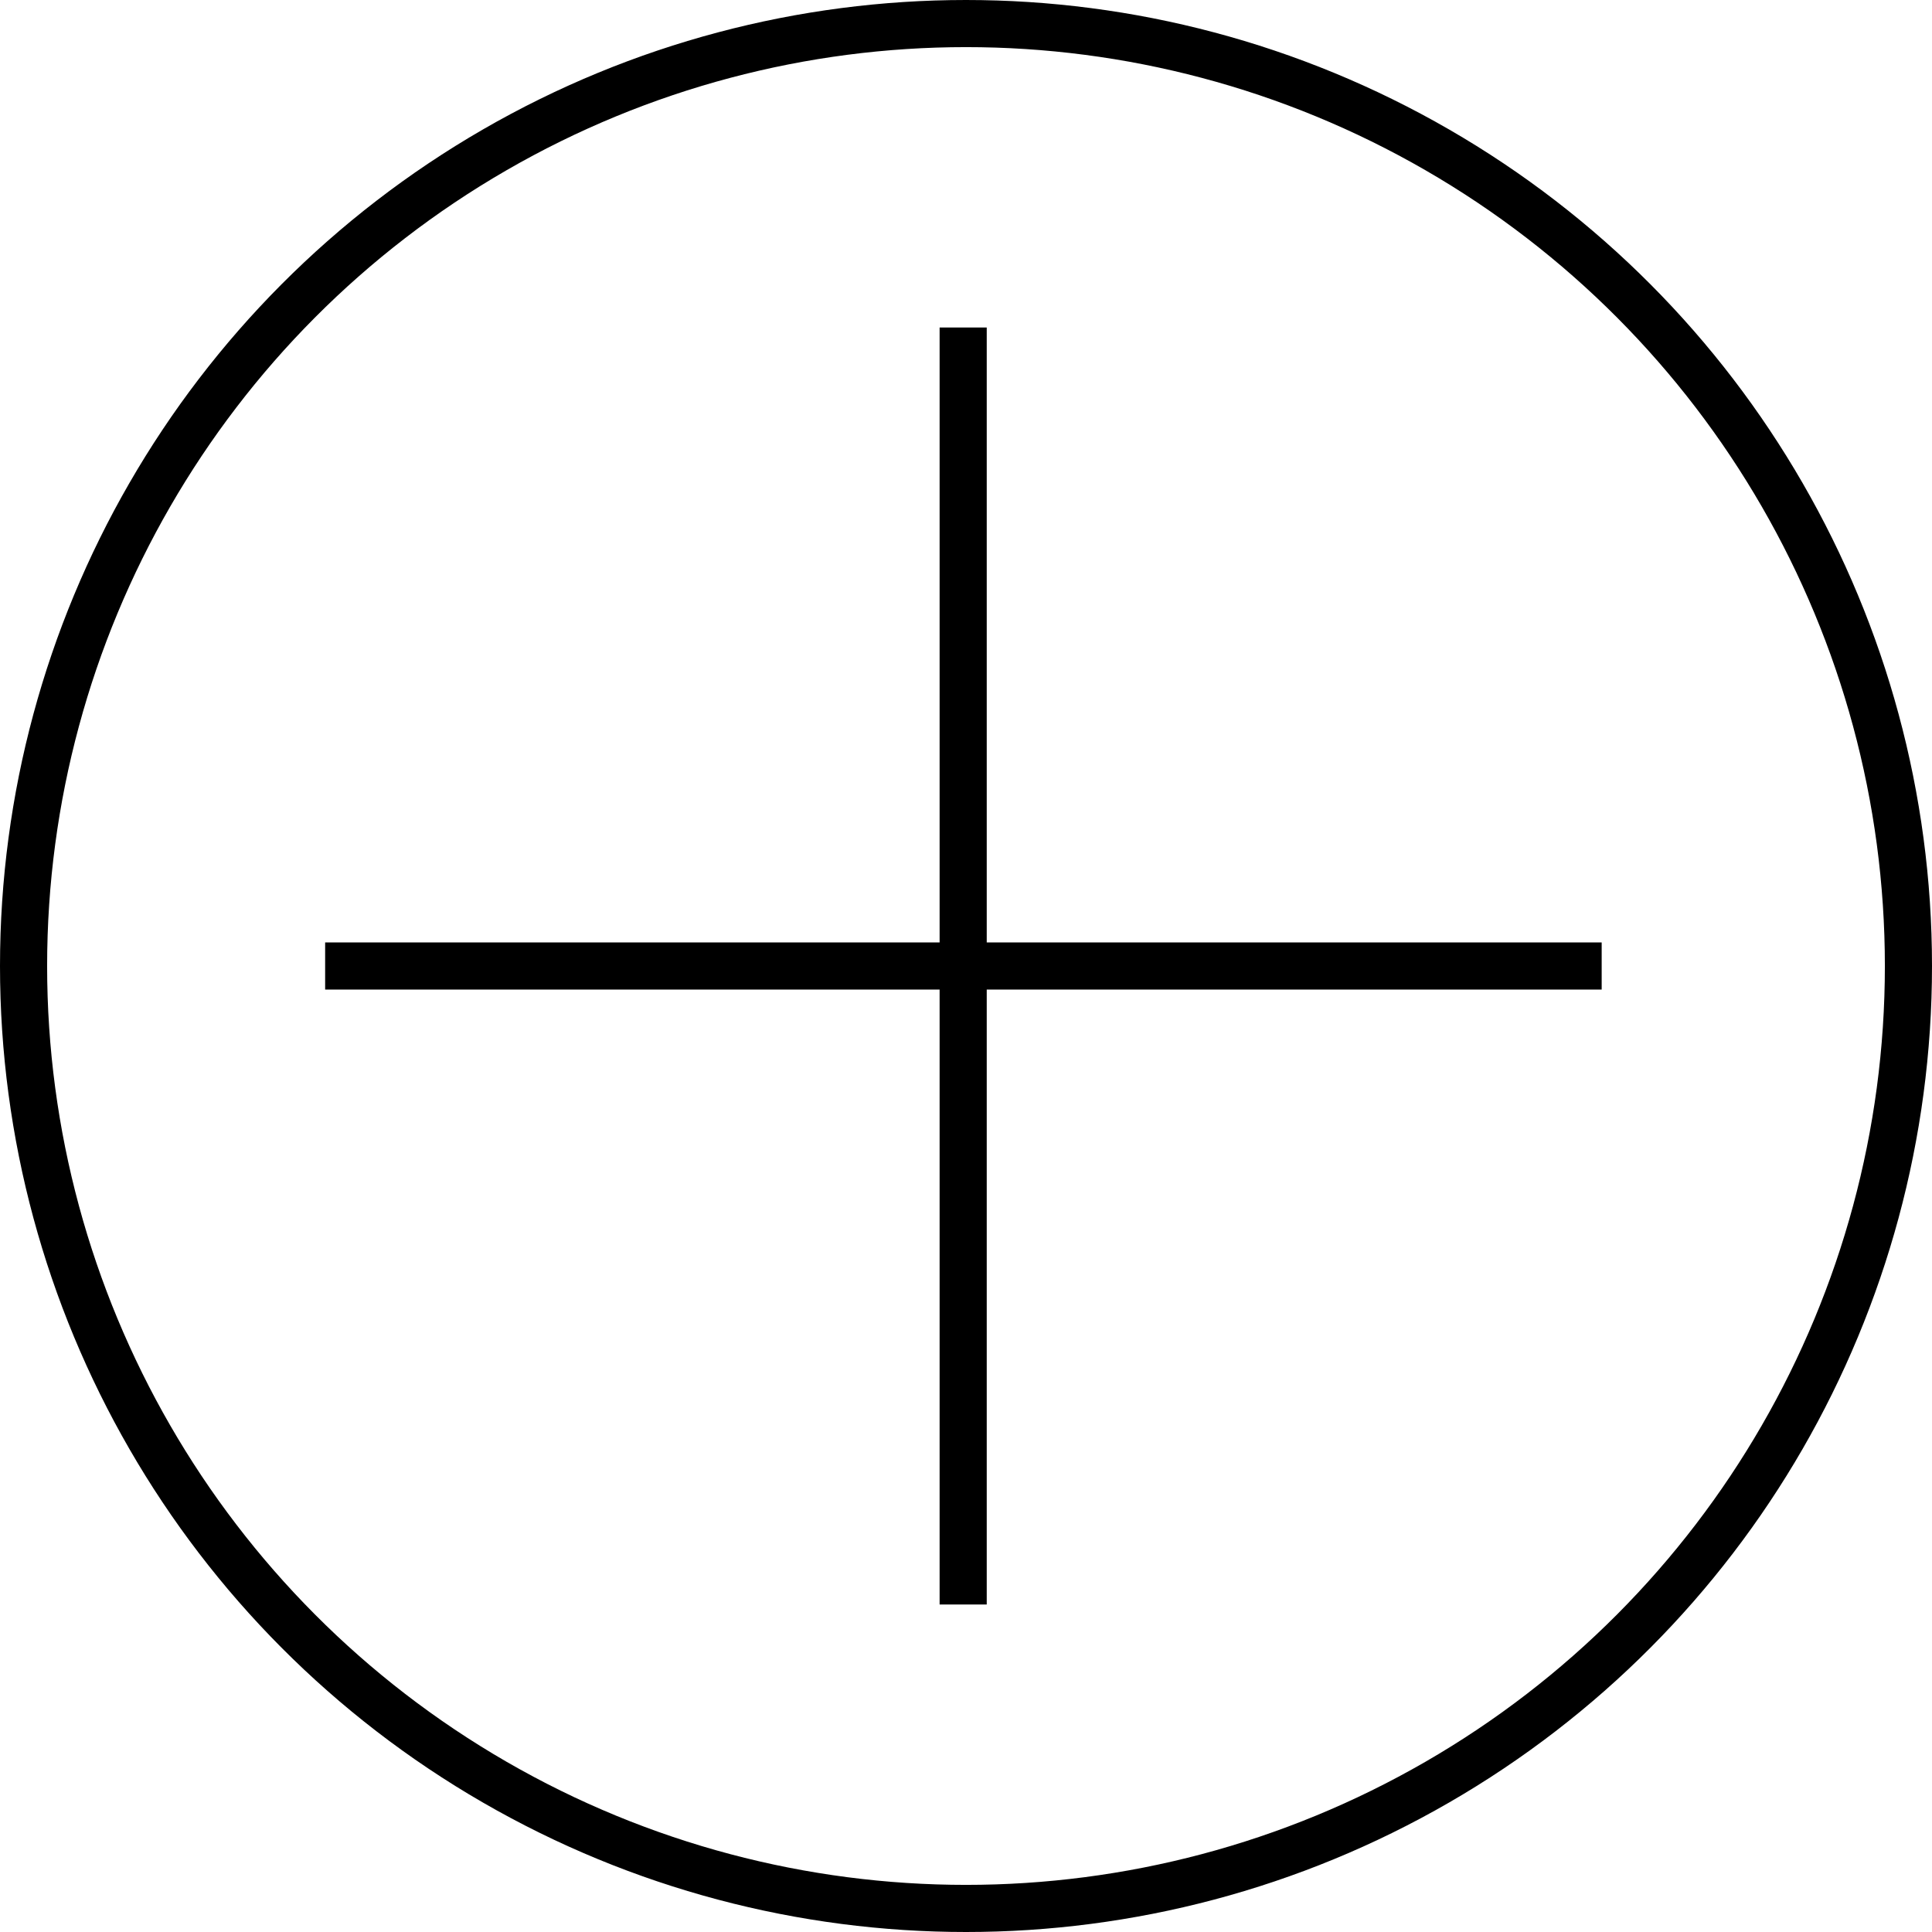 <?xml version="1.0" encoding="UTF-8"?>
<svg id="Camada_2" xmlns="http://www.w3.org/2000/svg" viewBox="0 0 41 41">
  <defs>
    <style>
      .cls-1 {
        fill: none;
        stroke: #000;
        stroke-miterlimit: 10;
      }
    </style>
  </defs>
  <g id="Elementos">
    <g>
      <circle class="cls-1" cx="20.5" cy="20.5" r="20"/>
      <g>
        <line class="cls-1" x1="20.44" y1="34.05" x2="20.44" y2="6.95"/>
        <line class="cls-1" x1="33.99" y1="20.5" x2="6.9" y2="20.5"/>
      </g>
    </g>
  </g>
</svg>